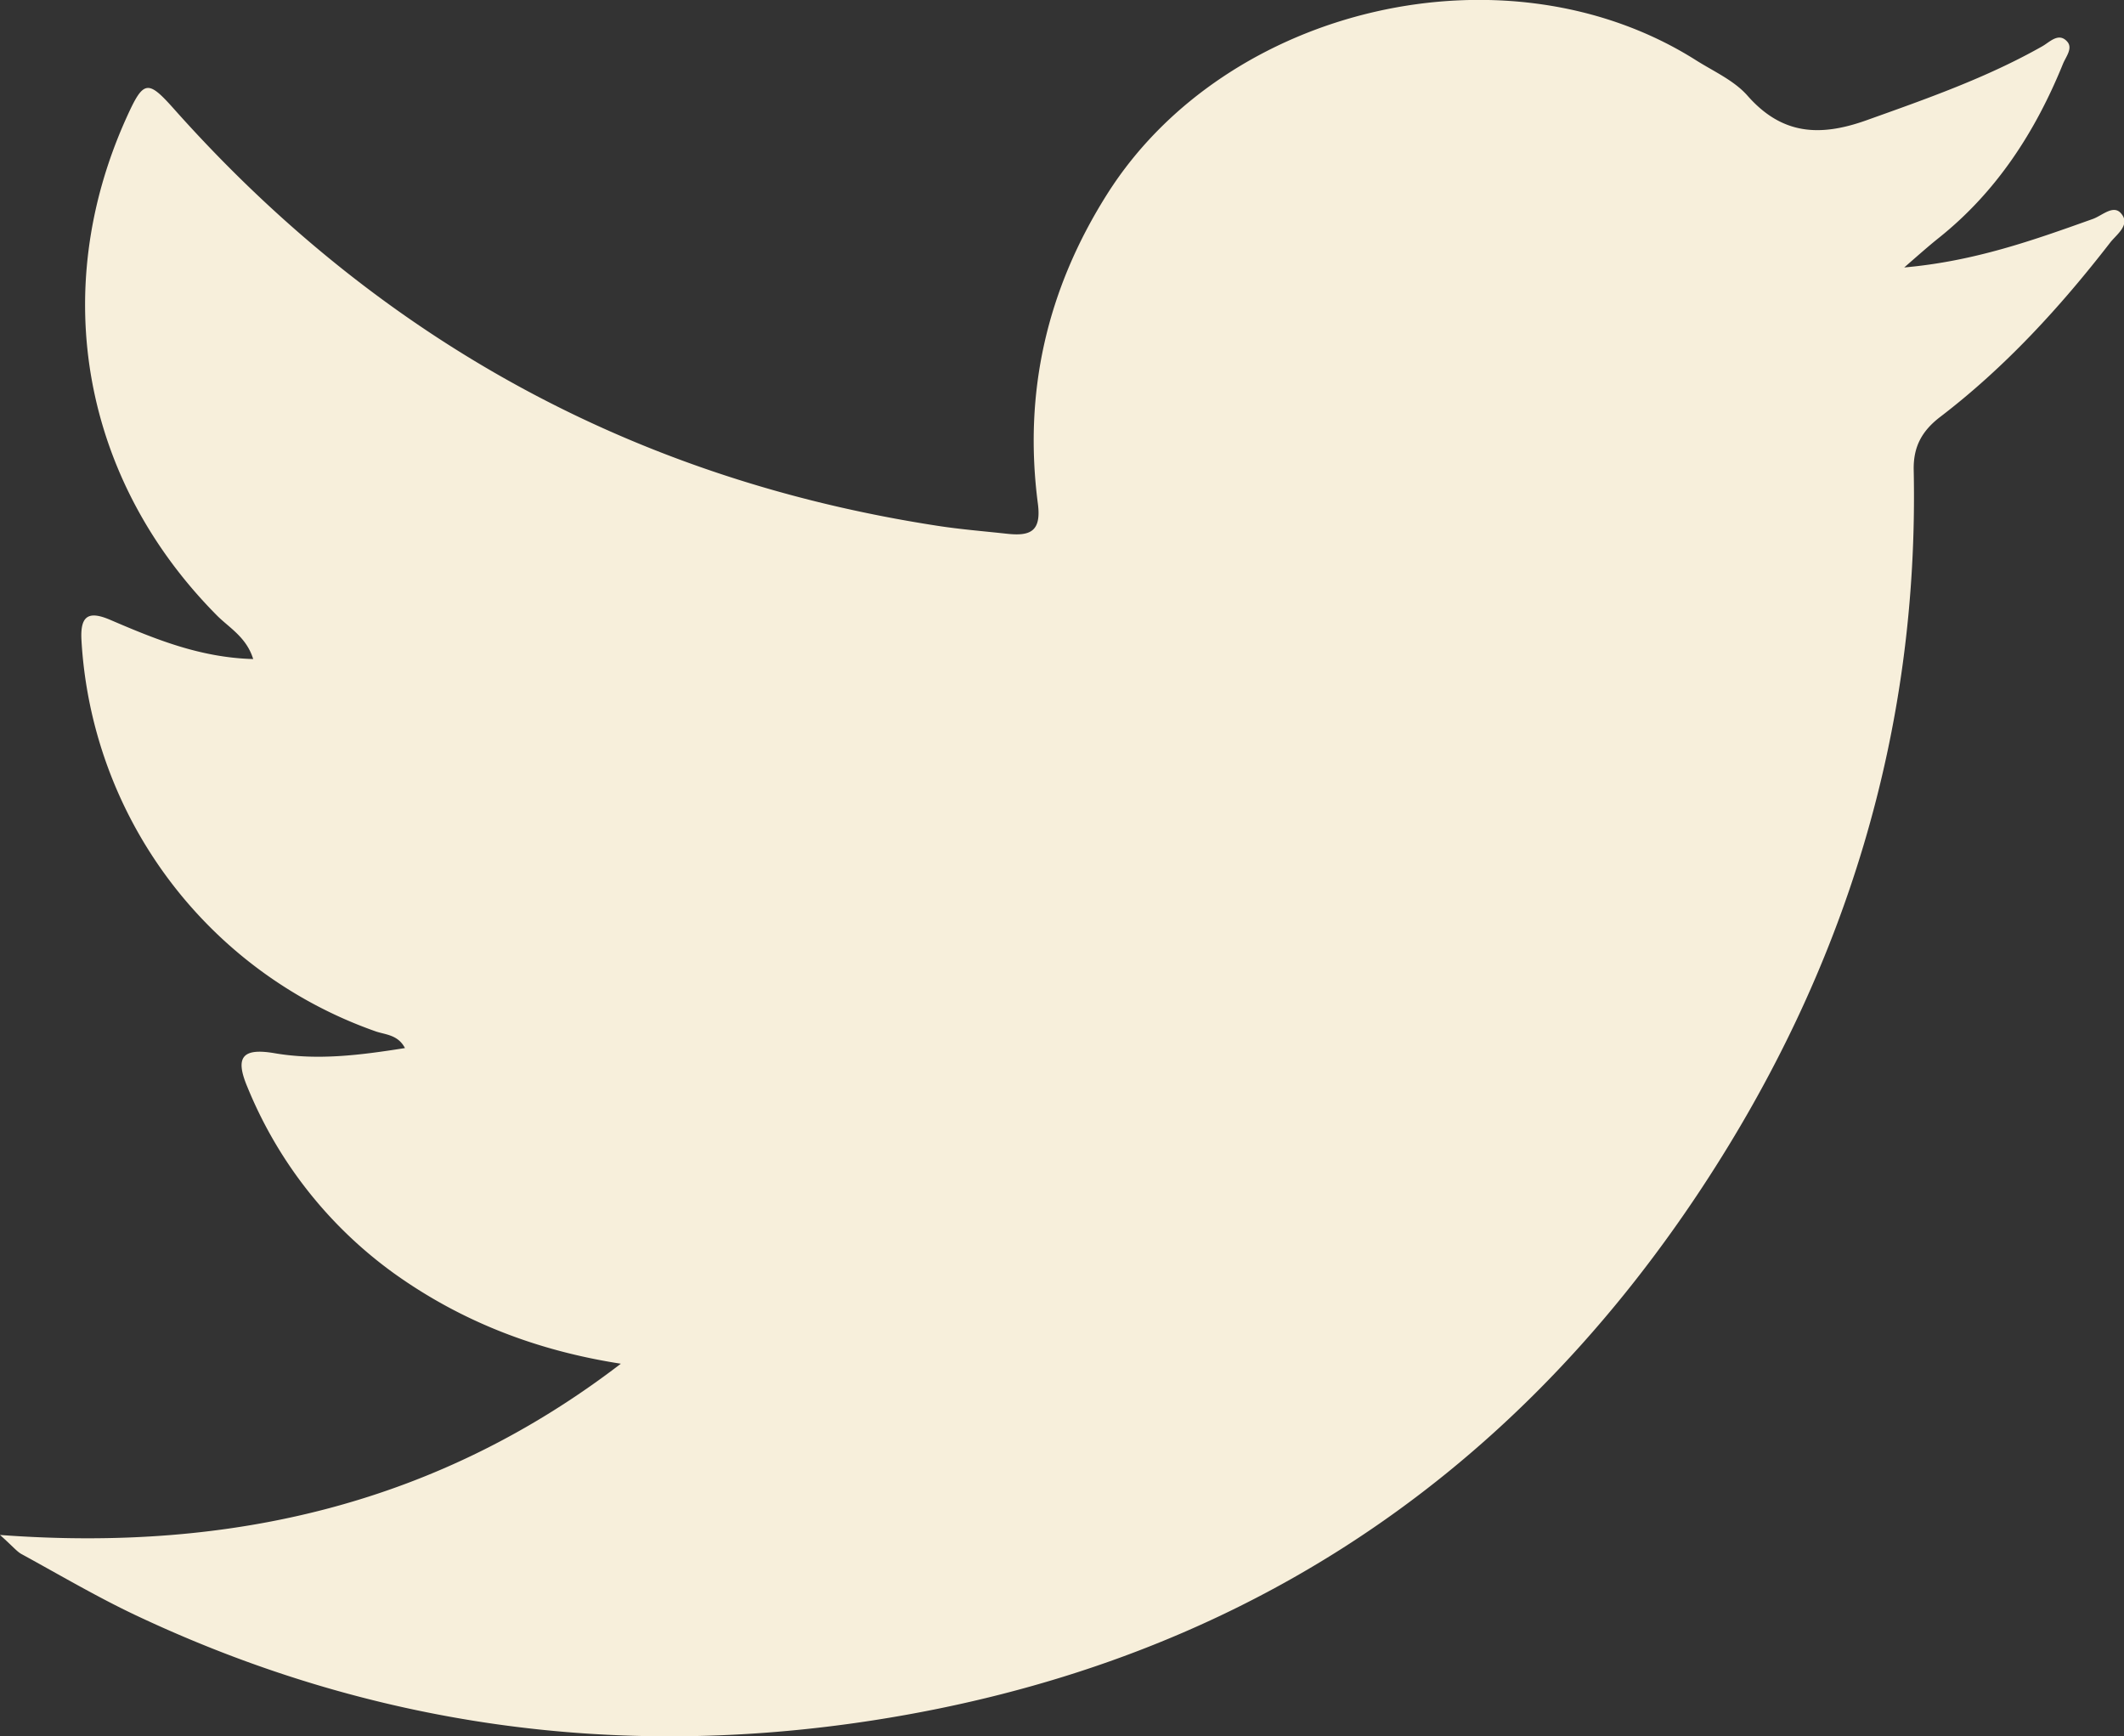 <svg xmlns="http://www.w3.org/2000/svg" viewBox="0 0 394.11 322.13"><rect x="0" y="0" width="394.11" height="322.13" fill="#333333" stroke="none"/><defs><style>.cls-1{fill:#f7efdb;}</style></defs><g id="レイヤー_2" data-name="レイヤー 2"><g id="LINE_LOGO" data-name="LINE LOGO"><path class="cls-1" d="M115.2,253c-15.51-2.41-29.46-7.75-42-16.7A79.72,79.72,0,0,1,45.92,201.7c-2.33-5.5-1.06-7.34,5-6.31,8,1.37,15.84.38,24.22-.95-1.31-2.51-3.66-2.47-5.47-3.11a81.89,81.89,0,0,1-54.56-72.67c-.23-4.51,1.39-5.36,5.35-3.66,8.28,3.55,16.62,7,26.52,7.27-1.23-4-4.36-5.75-6.64-8C15.36,89.16,8.9,54.05,23.46,21.85c3.16-7,3.92-7.14,8.81-1.65,38,42.69,85.15,68.65,141.7,77.35,4.26.66,8.56,1,12.84,1.47s6.45-.34,5.77-5.57c-2.7-20.64,1.66-39.73,12.85-57.43,22.12-35,74.24-47,109.27-24.84,3.28,2.07,7.07,3.75,9.55,6.57,6.36,7.23,13.35,7.66,22,4.59,11.19-4,22.34-7.89,32.71-13.76,1.36-.77,3-2.61,4.57-.91,1.17,1.24-.19,2.83-.74,4.17-5.11,12.58-12.28,23.69-23,32.26-1.83,1.46-3.57,3-6.46,5.52,13.08-1.16,24-5.07,35-9,1.74-.62,3.83-2.74,5.26-1,1.79,2.11-.9,3.89-2.07,5.42C382.25,57,372.06,68.13,360,77.35c-3.41,2.61-5,5.56-4.91,9.85,1,48.5-12.75,92.85-39.26,133.1-36.62,55.6-88.18,88.74-154,98.89-47.45,7.32-93.23,1-136.78-19.59C17.86,296.19,11,292.14,4,288.32c-.88-.48-1.56-1.37-4-3.55C43.35,288,81.59,278.76,115.2,253Z"/></g></g></svg>